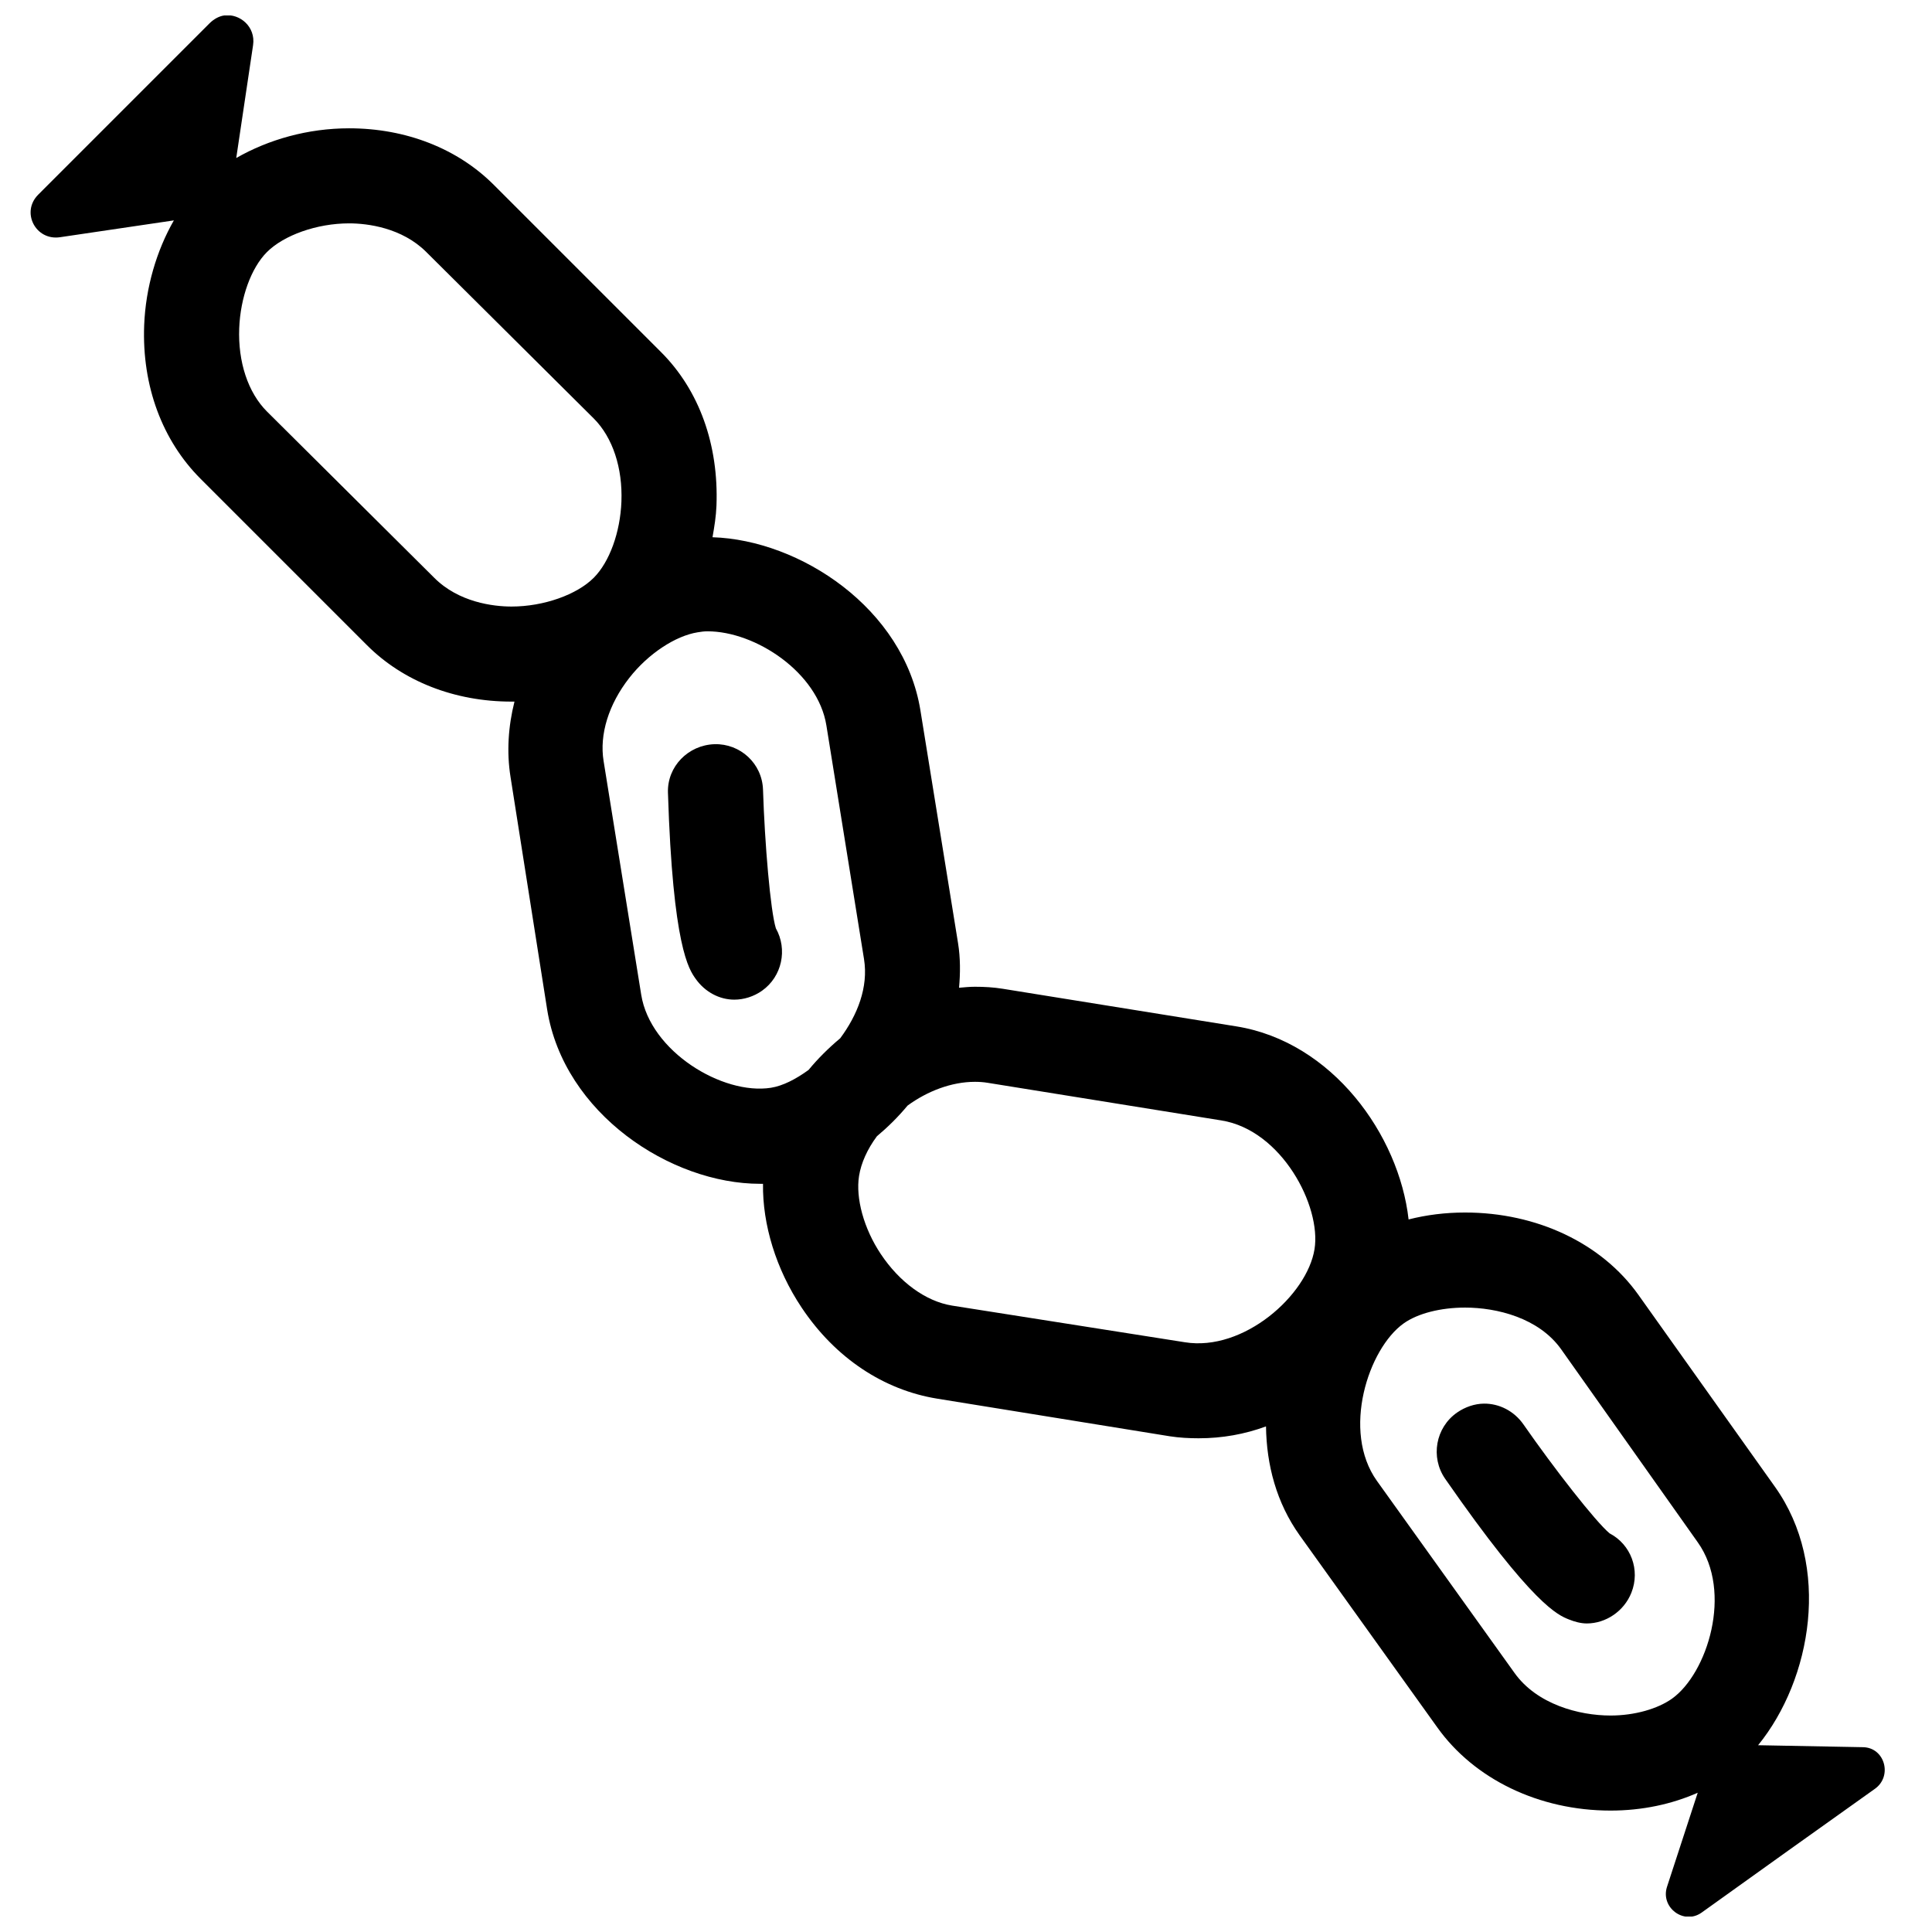 <?xml version="1.0" encoding="UTF-8"?>
<!-- Uploaded to: SVG Repo, www.svgrepo.com, Generator: SVG Repo Mixer Tools -->
<svg width="800px" height="800px" version="1.1" viewBox="144 144 512 512" xmlns="http://www.w3.org/2000/svg">
 <defs>
  <clipPath id="a">
   <path d="m152 148.09h492v503.81h-492z"/>
  </clipPath>
 </defs>
 <g clip-path="url(#a)">
  <path d="m203.46 148.09c-1.371 0.18-2.781 0.941-3.938 2.098l-22.566 22.566-22.828 22.832c-4.625 4.625-0.699 12.238 5.773 11.281l30.176-4.461c-4.547 7.938-7.484 17.734-7.871 27.816-0.605 16.094 4.812 30.527 14.957 40.672l44.082 44.082c9.555 9.562 23.195 14.957 38.309 14.957 0.266 0 0.527 0.004 0.789 0-1.656 6.559-2.102 13.379-1.051 19.941l9.711 61.664c4.426 27.602 32.77 46.184 56.414 46.184 0.266 0 0.527 0.004 0.789 0-0.156 10.738 3.43 22.617 10.234 32.801 8.941 13.402 21.789 21.855 35.949 24.141l61.664 9.973c2.457 0.383 5.098 0.523 7.609 0.523 6.25 0 12.211-1.074 17.844-3.148 0.137 10.207 2.758 20.219 8.918 28.863l36.477 50.906c9.746 13.66 26.898 22.043 45.918 22.043 8.402 0 16.262-1.703 23.094-4.727l-8.137 24.93c-1.777 5.492 4.484 10.18 9.184 6.824l23.094-16.531 22.828-16.27c4.703-3.352 2.621-10.914-3.148-11.023l-27.816-0.523c14.234-17.52 19.449-47.453 4.461-68.488l-36.211-50.902c-9.738-13.664-26.902-21.781-45.918-21.781-5.234 0-10.227 0.633-14.957 1.836-2.531-22.402-20.211-47.086-45.66-51.168l-61.926-9.969c-2.461-0.395-4.836-0.527-7.348-0.527-1.418 0-2.805 0.145-4.199 0.262 0.348-3.848 0.371-7.867-0.262-11.805l-9.969-61.664c-4.375-27.098-31.926-45.18-55.105-45.922 0.496-2.824 0.938-5.481 1.051-8.398 0.602-16.094-4.551-30.535-14.695-40.672l-44.348-44.344c-9.555-9.555-23.195-14.957-38.309-14.957-10.957 0-21.359 2.977-29.914 7.871l4.461-29.914c0.723-4.856-3.496-8.41-7.609-7.871zm33.062 55.105c4.852 0 13.992 1.133 20.465 7.609l44.348 44.082c5.055 5.047 7.684 13.156 7.348 22.043-0.312 8.129-3.148 16.004-7.348 20.203-4.449 4.449-13.199 7.609-21.781 7.609-4.852 0-13.992-1.125-20.465-7.609l-44.348-44.082c-5.047-5.055-7.684-13.168-7.348-22.043 0.312-8.137 3.152-15.996 7.348-20.203 4.453-4.453 13.199-7.609 21.781-7.609zm94.988 108.11c12.695 0 29.23 10.879 31.488 24.926l9.973 61.926c1.203 7.488-1.754 14.863-6.301 20.992-3.07 2.566-5.922 5.398-8.395 8.398-3.387 2.457-6.797 4.215-9.973 4.723-12.777 2-31.965-9.586-34.375-24.664l-9.969-61.93c-1.145-7.043 1.34-15.035 6.82-22.039 5.016-6.414 12.238-11.129 18.105-12.07 0.883-0.145 1.684-0.262 2.625-0.262zm1.836 29.914c-6.953 0.227-12.559 5.902-12.332 12.855 1.293 40.883 5.566 46.82 7.348 49.332 2.461 3.477 6.285 5.512 10.234 5.512 2.508 0 5.137-0.801 7.348-2.363 5.32-3.762 6.805-10.973 3.672-16.531-1.445-4.617-2.957-22.512-3.41-36.734-0.219-6.961-6.031-12.266-12.859-12.07zm69.012 89.477c1.16 0 2.254 0.07 3.41 0.262l61.93 9.973c15.984 2.578 26.496 22.742 24.664 34.113-1.949 12.172-18.773 27.199-34.375 24.664l-61.664-9.707c-7.051-1.137-13.965-6.258-18.891-13.648-4.527-6.773-6.715-14.867-5.773-20.727 0.547-3.422 2.188-7.07 4.723-10.496 2.93-2.457 5.633-5.125 8.133-8.137 5.227-3.82 11.637-6.297 17.844-6.297zm129.89 59.828c8.414 0 19.531 2.723 25.453 11.02l36.211 51.168c9.402 13.191 2.547 34.777-6.824 41.461-3.777 2.68-9.871 4.461-16.27 4.461-8.414 0-19.531-2.988-25.453-11.285l-36.473-50.906c-9.402-13.18-2.293-35.035 7.086-41.719 3.769-2.688 9.871-4.199 16.27-4.199zm4.984 25.453c-2.426 0.031-4.938 0.871-7.086 2.359-5.707 3.965-7.121 11.871-3.148 17.582 23.336 33.598 29.938 36.129 32.801 37.262 1.527 0.613 3.16 1.051 4.723 1.051 4.996 0 9.844-3.199 11.809-8.137 2.41-6.055-0.121-12.789-5.773-15.742-3.727-3.102-14.699-17.176-22.828-28.867-2.484-3.566-6.453-5.562-10.496-5.508z" fill-rule="evenodd"/>
 </g>
</svg>